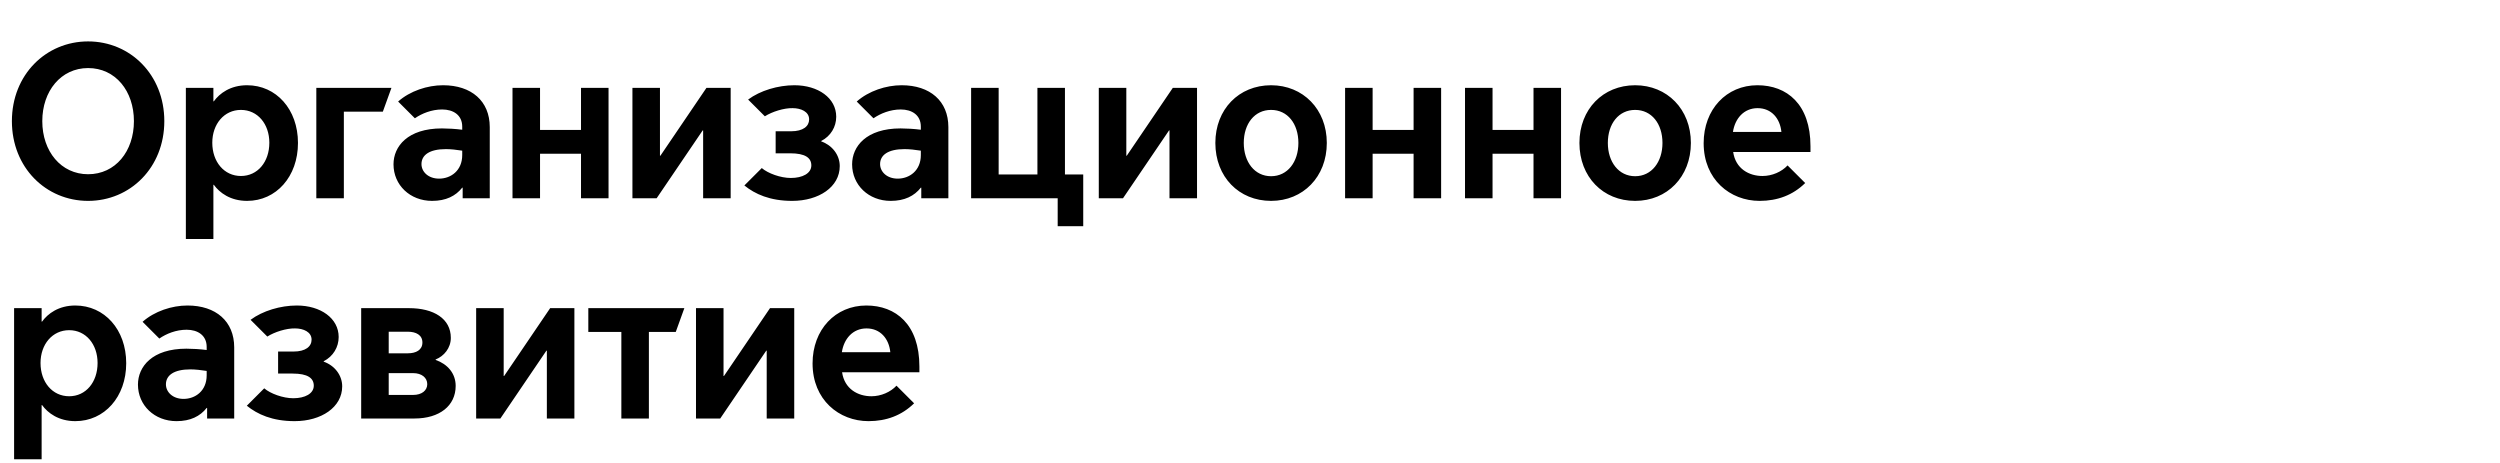 <?xml version="1.0" encoding="UTF-8"?> <svg xmlns="http://www.w3.org/2000/svg" width="454" height="84" viewBox="0 0 454 84" fill="none"><path d="M16 36.48C8.36 36.48 2.16 30.44 2.16 22C2.16 13.56 8.36 7.52 16 7.52C23.64 7.52 29.84 13.56 29.84 22C29.84 30.44 23.64 36.48 16 36.48ZM16 31.64C20.96 31.64 24.32 27.48 24.32 22C24.32 16.52 20.96 12.36 16 12.36C11.08 12.36 7.68 16.52 7.68 22C7.68 27.48 11.08 31.64 16 31.64ZM38.552 25.92C38.552 29.4 40.712 31.96 43.752 31.96C46.792 31.96 48.912 29.4 48.912 25.92C48.912 22.52 46.792 19.96 43.752 19.96C40.712 19.96 38.552 22.52 38.552 25.92ZM38.752 33.56V43.4H33.752V15.96H38.752V18.4H38.832C39.872 16.96 41.832 15.48 44.872 15.48C50.152 15.48 54.112 19.84 54.112 25.96C54.112 32.08 50.152 36.48 44.872 36.48C41.832 36.48 39.872 35 38.832 33.56H38.752ZM57.444 36V15.96H71.084L69.524 20.28H62.444V36H57.444ZM79.74 32.44C81.86 32.44 83.94 31 83.94 28.16V27.36C82.98 27.2 81.82 27.08 80.98 27.08C77.98 27.08 76.54 28.16 76.54 29.8C76.54 31.2 77.78 32.44 79.74 32.44ZM78.46 36.48C74.46 36.48 71.46 33.6 71.46 29.84C71.46 26.6 74.02 23.32 80.26 23.32C81.26 23.32 82.74 23.4 83.94 23.56V23C83.94 20.88 82.3 19.88 80.3 19.88C78.38 19.88 76.62 20.6 75.34 21.48L72.3 18.44C74.46 16.52 77.62 15.48 80.46 15.48C85.62 15.48 88.94 18.36 88.94 23.08V36H84.02V34.08H83.94C82.74 35.6 80.98 36.48 78.46 36.48ZM93.071 36V15.96H98.071V23.6H105.511V15.96H110.511V36H105.511V27.92H98.071V36H93.071ZM114.849 36V15.96H119.849V28.28H119.929L128.289 15.96H132.689V36H127.689V23.68H127.609L119.249 36H114.849ZM143.858 36.48C139.818 36.48 137.098 35.24 135.178 33.68L138.338 30.52C139.458 31.48 141.738 32.32 143.618 32.32C145.738 32.32 147.338 31.48 147.338 30.04C147.338 28.68 146.258 27.84 143.498 27.84H140.858V23.84H143.658C145.858 23.84 146.938 22.92 146.938 21.68C146.938 20.28 145.458 19.64 143.938 19.64C142.378 19.6 140.218 20.28 138.898 21.12L135.858 18.08C138.058 16.44 141.298 15.48 144.258 15.48C148.578 15.48 151.858 17.8 151.858 21.2C151.858 23.04 150.858 24.72 149.138 25.6V25.68C151.098 26.36 152.498 28.12 152.498 30.16C152.498 33.96 148.698 36.48 143.858 36.48ZM163.024 32.44C165.144 32.44 167.224 31 167.224 28.16V27.36C166.264 27.2 165.104 27.08 164.264 27.08C161.264 27.08 159.824 28.16 159.824 29.8C159.824 31.2 161.064 32.44 163.024 32.44ZM161.744 36.48C157.744 36.48 154.744 33.6 154.744 29.84C154.744 26.6 157.304 23.32 163.544 23.32C164.544 23.32 166.024 23.4 167.224 23.56V23C167.224 20.88 165.584 19.88 163.584 19.88C161.664 19.88 159.904 20.6 158.624 21.48L155.584 18.44C157.744 16.52 160.904 15.48 163.744 15.48C168.904 15.48 172.224 18.36 172.224 23.08V36H167.304V34.08H167.224C166.024 35.6 164.264 36.48 161.744 36.48ZM192.075 41.08V36H176.355V15.96H181.355V31.68H188.395V15.96H193.395V31.68H196.715V41.08H192.075ZM199.54 36V15.96H204.54V28.28H204.62L212.98 15.96H217.38V36H212.38V23.68H212.3L203.94 36H199.54ZM230.828 36.48C224.988 36.48 220.708 32.12 220.708 25.96C220.708 19.84 224.988 15.48 230.828 15.48C236.628 15.48 240.948 19.84 240.948 25.96C240.948 32.12 236.628 36.48 230.828 36.48ZM230.828 32C233.828 32 235.788 29.4 235.788 25.96C235.788 22.48 233.828 19.96 230.828 19.96C227.828 19.96 225.868 22.48 225.868 25.96C225.868 29.4 227.828 32 230.828 32ZM244.268 36V15.96H249.268V23.6H256.708V15.96H261.708V36H256.708V27.92H249.268V36H244.268ZM266.046 36V15.96H271.046V23.6H278.486V15.96H283.486V36H278.486V27.92H271.046V36H266.046ZM296.944 36.48C291.104 36.48 286.824 32.12 286.824 25.96C286.824 19.84 291.104 15.48 296.944 15.48C302.744 15.48 307.064 19.84 307.064 25.96C307.064 32.12 302.744 36.48 296.944 36.48ZM296.944 32C299.944 32 301.904 29.4 301.904 25.96C301.904 22.48 299.944 19.96 296.944 19.96C293.944 19.96 291.984 22.48 291.984 25.96C291.984 29.4 293.944 32 296.944 32ZM319.543 36.48C314.183 36.48 309.383 32.6 309.383 26C309.383 19.84 313.543 15.48 319.143 15.48C324.503 15.48 328.783 18.92 328.783 26.56V27.6H314.743C315.183 30.64 317.623 31.96 320.063 31.96C321.823 31.96 323.543 31.2 324.623 30.04L327.823 33.24C325.583 35.44 322.783 36.48 319.543 36.48ZM314.703 23.96H323.503C323.263 21.52 321.703 19.64 319.183 19.64C316.663 19.64 315.063 21.56 314.703 23.96ZM7.36 65.92C7.36 69.4 9.52 71.96 12.56 71.96C15.6 71.96 17.72 69.4 17.72 65.92C17.72 62.52 15.6 59.96 12.56 59.96C9.52 59.96 7.36 62.52 7.36 65.92ZM7.56 73.56V83.4H2.56V55.96H7.56V58.4H7.64C8.68 56.96 10.64 55.48 13.68 55.48C18.96 55.48 22.92 59.84 22.92 65.96C22.92 72.08 18.96 76.48 13.68 76.48C10.64 76.48 8.68 75 7.64 73.56H7.56ZM33.332 72.44C35.452 72.44 37.532 71 37.532 68.16V67.36C36.572 67.2 35.412 67.08 34.572 67.08C31.572 67.08 30.132 68.16 30.132 69.8C30.132 71.2 31.372 72.44 33.332 72.44ZM32.052 76.48C28.052 76.48 25.052 73.6 25.052 69.84C25.052 66.6 27.612 63.32 33.852 63.32C34.852 63.32 36.332 63.4 37.532 63.56V63C37.532 60.88 35.892 59.88 33.892 59.88C31.972 59.88 30.212 60.6 28.932 61.48L25.892 58.44C28.052 56.52 31.212 55.48 34.052 55.48C39.212 55.48 42.532 58.36 42.532 63.08V76H37.612V74.08H37.532C36.332 75.6 34.572 76.48 32.052 76.48ZM53.503 76.48C49.463 76.48 46.743 75.24 44.823 73.68L47.983 70.52C49.103 71.48 51.383 72.32 53.263 72.32C55.383 72.32 56.983 71.48 56.983 70.04C56.983 68.68 55.903 67.84 53.143 67.84H50.503V63.84H53.303C55.503 63.84 56.583 62.92 56.583 61.68C56.583 60.28 55.103 59.64 53.583 59.64C52.023 59.6 49.863 60.28 48.543 61.12L45.503 58.08C47.703 56.44 50.943 55.48 53.903 55.48C58.223 55.48 61.503 57.8 61.503 61.2C61.503 63.04 60.503 64.72 58.783 65.6V65.68C60.743 66.36 62.143 68.12 62.143 70.16C62.143 73.96 58.343 76.48 53.503 76.48ZM75.27 76H65.59V55.96H74.27C78.79 55.96 81.87 57.88 81.87 61.36C81.87 63.2 80.63 64.68 79.11 65.28V65.36C81.27 66.12 82.75 67.8 82.75 70.08C82.75 73.68 79.83 76 75.27 76ZM70.59 64.16H74.07C75.55 64.16 76.71 63.56 76.71 62.2C76.71 60.84 75.55 60.24 74.07 60.24H70.59V64.16ZM70.59 71.72H75.03C76.59 71.72 77.59 70.92 77.59 69.76C77.59 68.6 76.59 67.76 75.03 67.76H70.59V71.72ZM86.469 76V55.96H91.469V68.28H91.549L99.909 55.96H104.309V76H99.309V63.68H99.229L90.869 76H86.469ZM112.838 76V60.28H106.838V55.96H124.278L122.718 60.28H117.838V76H112.838ZM126.393 76V55.96H131.393V68.28H131.473L139.833 55.96H144.233V76H139.233V63.68H139.153L130.793 76H126.393ZM157.722 76.48C152.362 76.48 147.562 72.6 147.562 66C147.562 59.84 151.722 55.48 157.322 55.48C162.682 55.48 166.962 58.92 166.962 66.56V67.6H152.922C153.362 70.64 155.802 71.96 158.242 71.96C160.002 71.96 161.722 71.2 162.802 70.04L166.002 73.24C163.762 75.44 160.962 76.48 157.722 76.48ZM152.882 63.96H161.682C161.442 61.52 159.882 59.64 157.362 59.64C154.842 59.64 153.242 61.56 152.882 63.96Z" fill="black"></path></svg> 